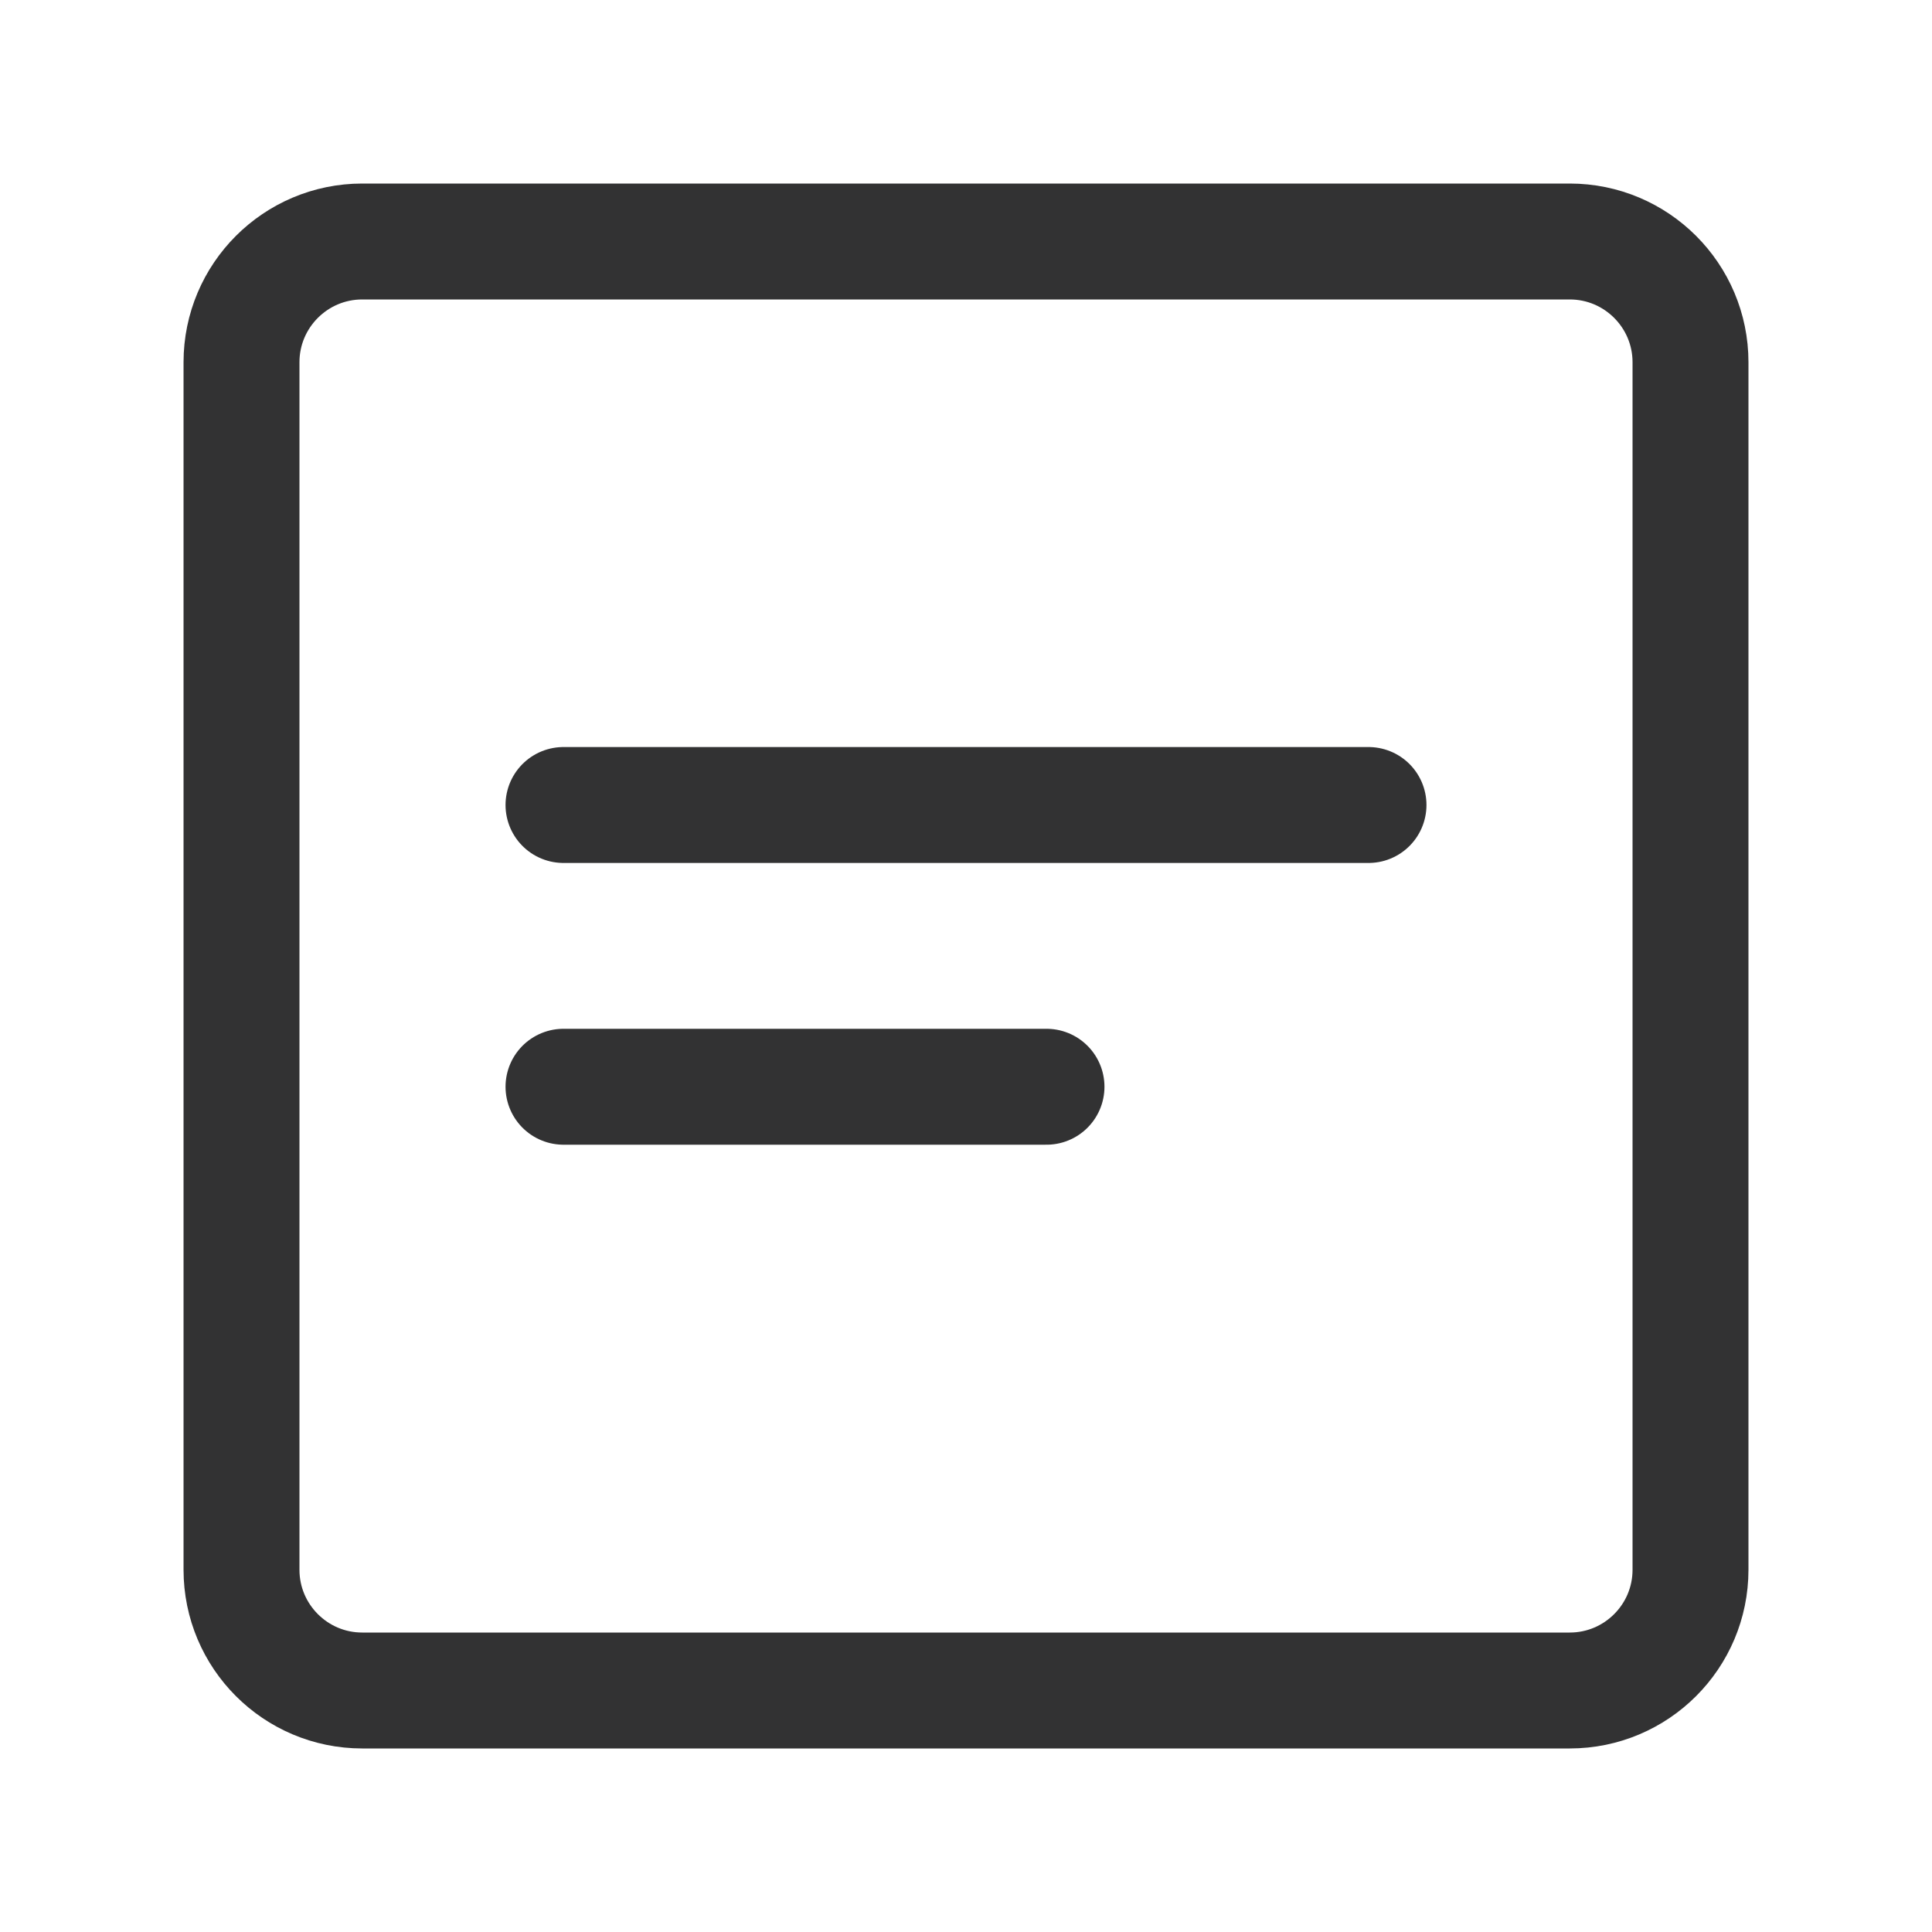 <svg width="18" height="18" viewBox="0 0 18 18" fill="none" xmlns="http://www.w3.org/2000/svg">
<path d="M14.625 2.25H3.375C2.754 2.25 2.25 2.754 2.25 3.375V14.625C2.25 15.246 2.754 15.75 3.375 15.75H14.625C15.246 15.75 15.75 15.246 15.75 14.625V3.375C15.75 2.754 15.246 2.25 14.625 2.25Z" stroke="#323233" stroke-width="1.08" stroke-linejoin="round"/>
<path d="M12.75 7.5H5.25" stroke="#323233" stroke-width="1.08" stroke-linecap="round" stroke-linejoin="round"/>
<path d="M9.75 10.125H5.25" stroke="#323233" stroke-width="1.08" stroke-linecap="round" stroke-linejoin="round"/>
</svg>
